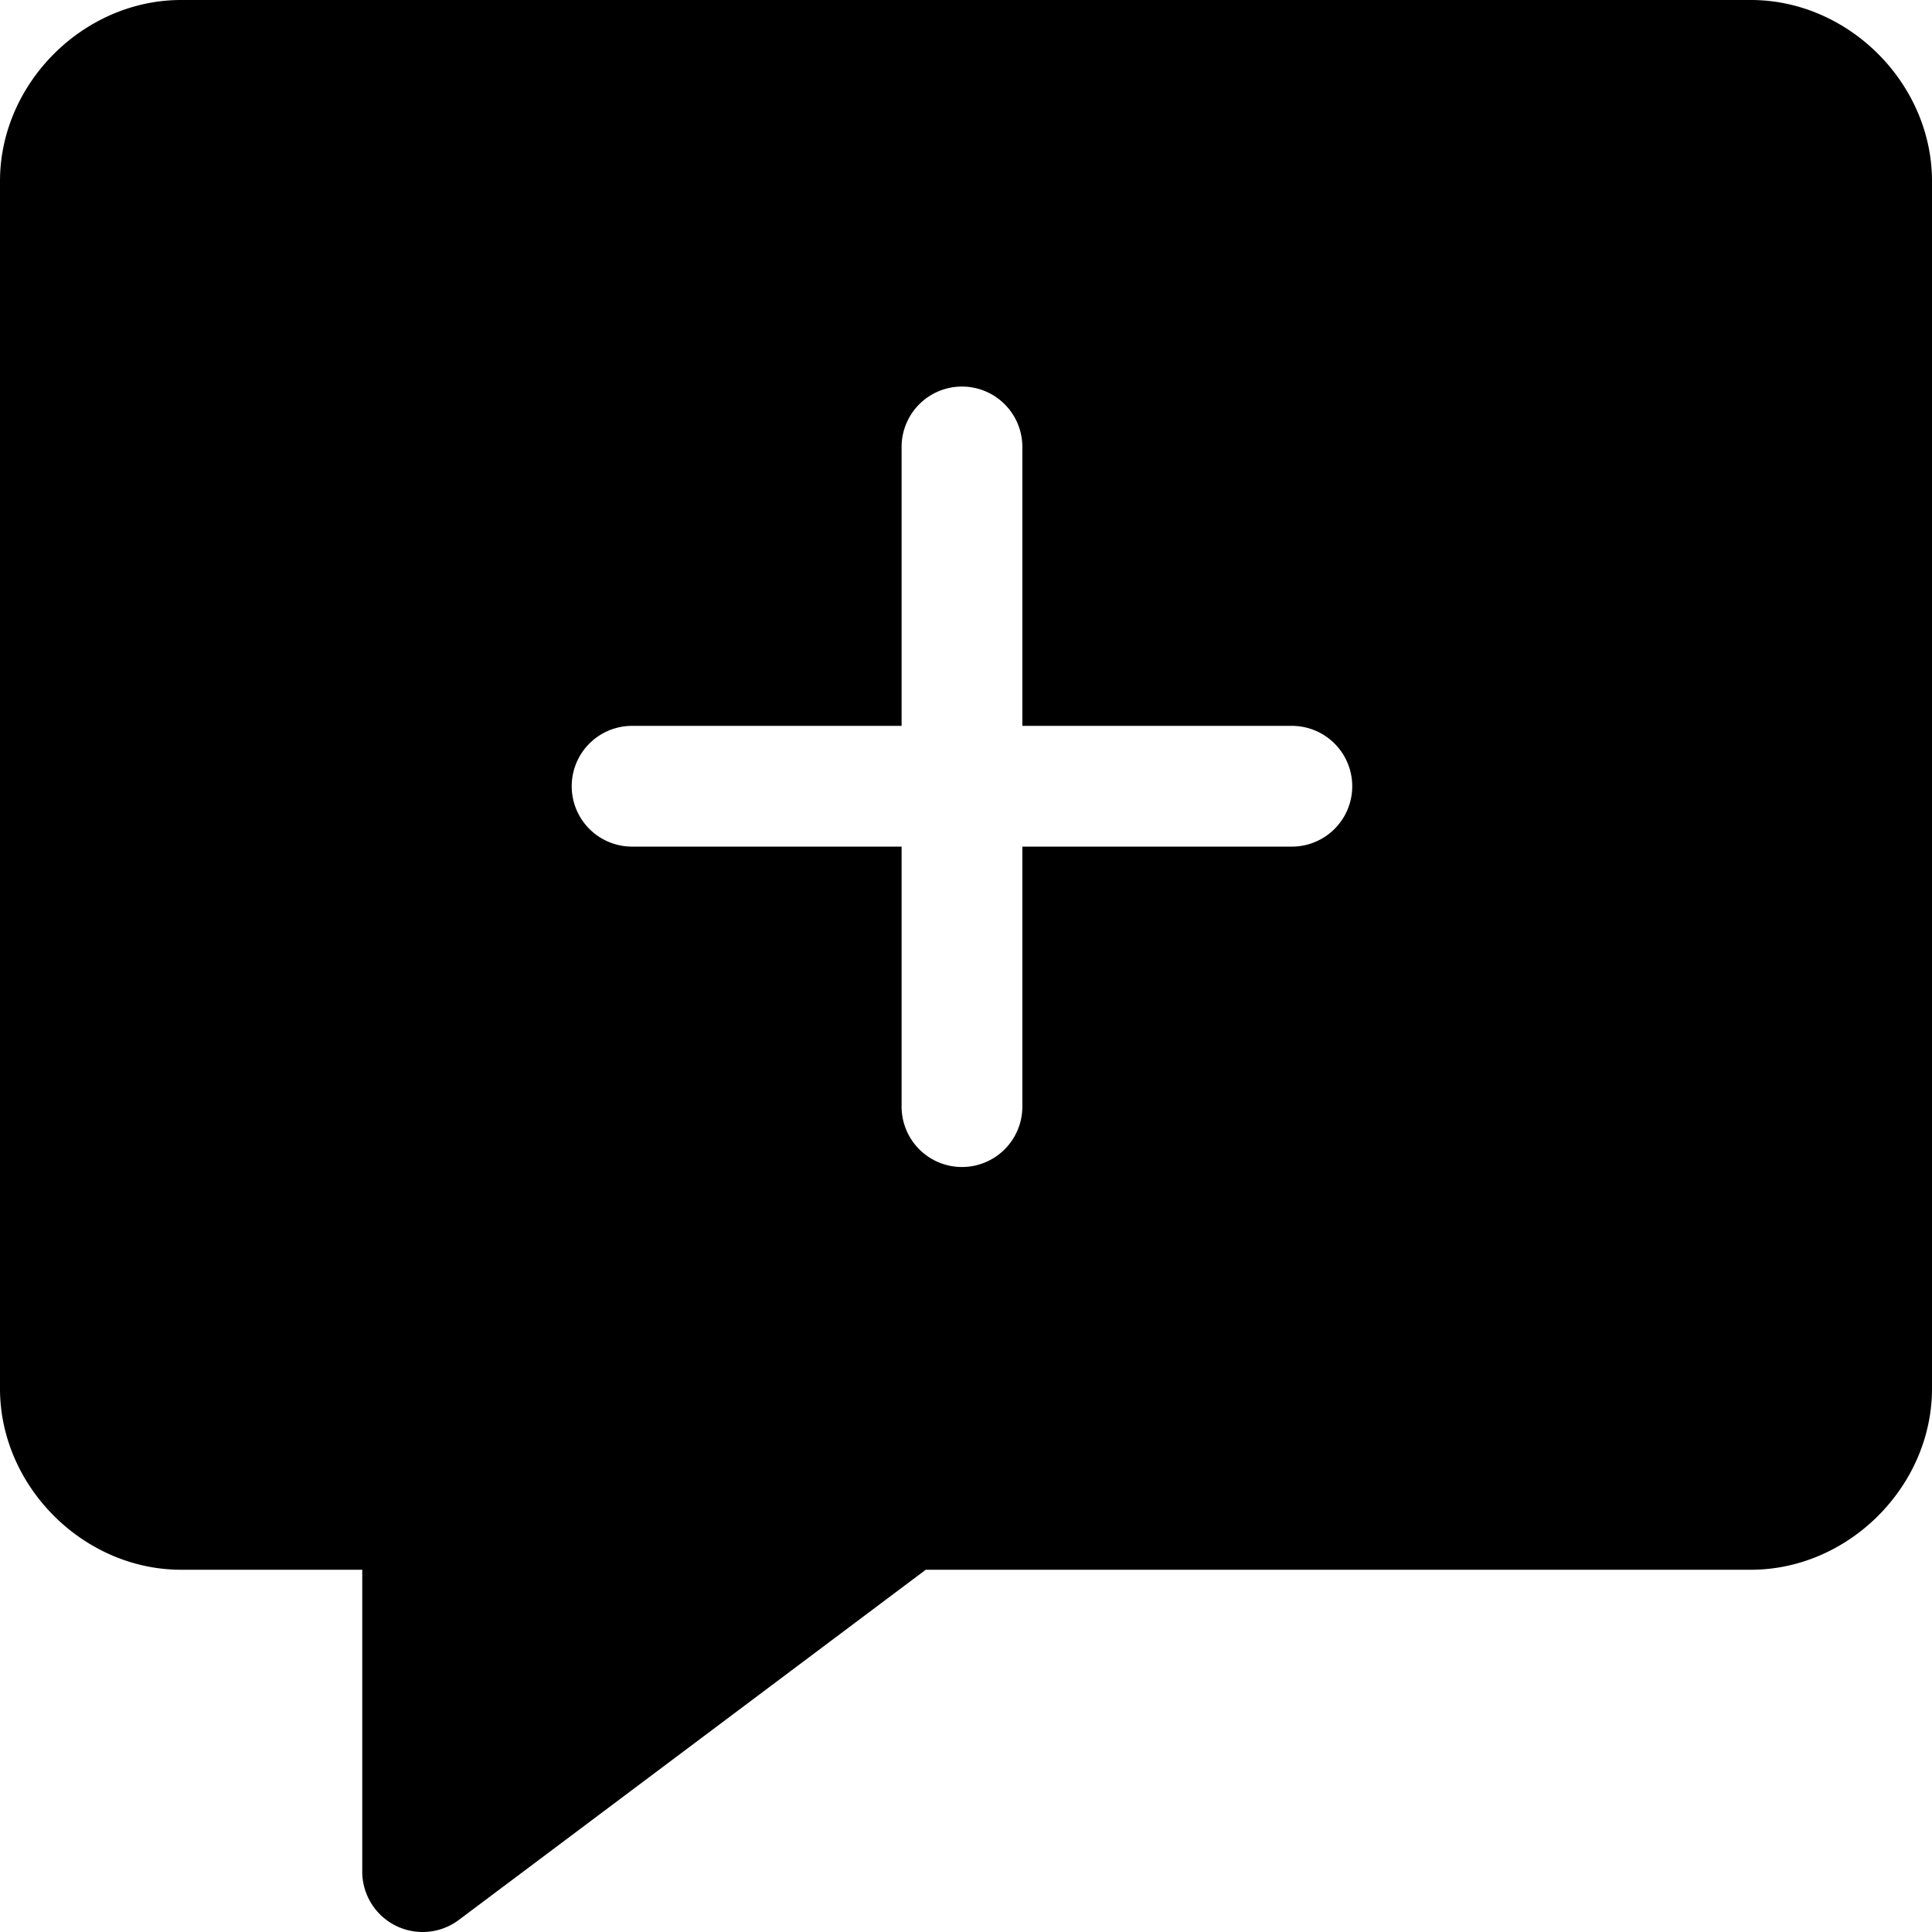 <svg xmlns="http://www.w3.org/2000/svg" fill="none" viewBox="0 0 24 24"><path fill="#000000" fill-rule="evenodd" d="M2.25 0C1.036 0 0 1.036 0 2.25v15c0 1.214 1.036 2.25 2.25 2.25H4.5v3.75a0.75 0.75 0 0 0 1.2 0.6l5.8 -4.35h10.25c1.214 0 2.25 -1.036 2.25 -2.25v-15C24 1.036 22.964 0 21.75 0H2.25Zm9.7 4.802a0.75 0.75 0 0 1 0.75 0.75v3.465h3.348a0.75 0.75 0 0 1 0 1.5H12.7v3.23a0.75 0.75 0 0 1 -1.5 0v-3.23H7.852a0.75 0.75 0 0 1 0 -1.5H11.2V5.552a0.75 0.75 0 0 1 0.75 -0.75Z" clip-rule="evenodd" stroke-width="1"></path></svg>